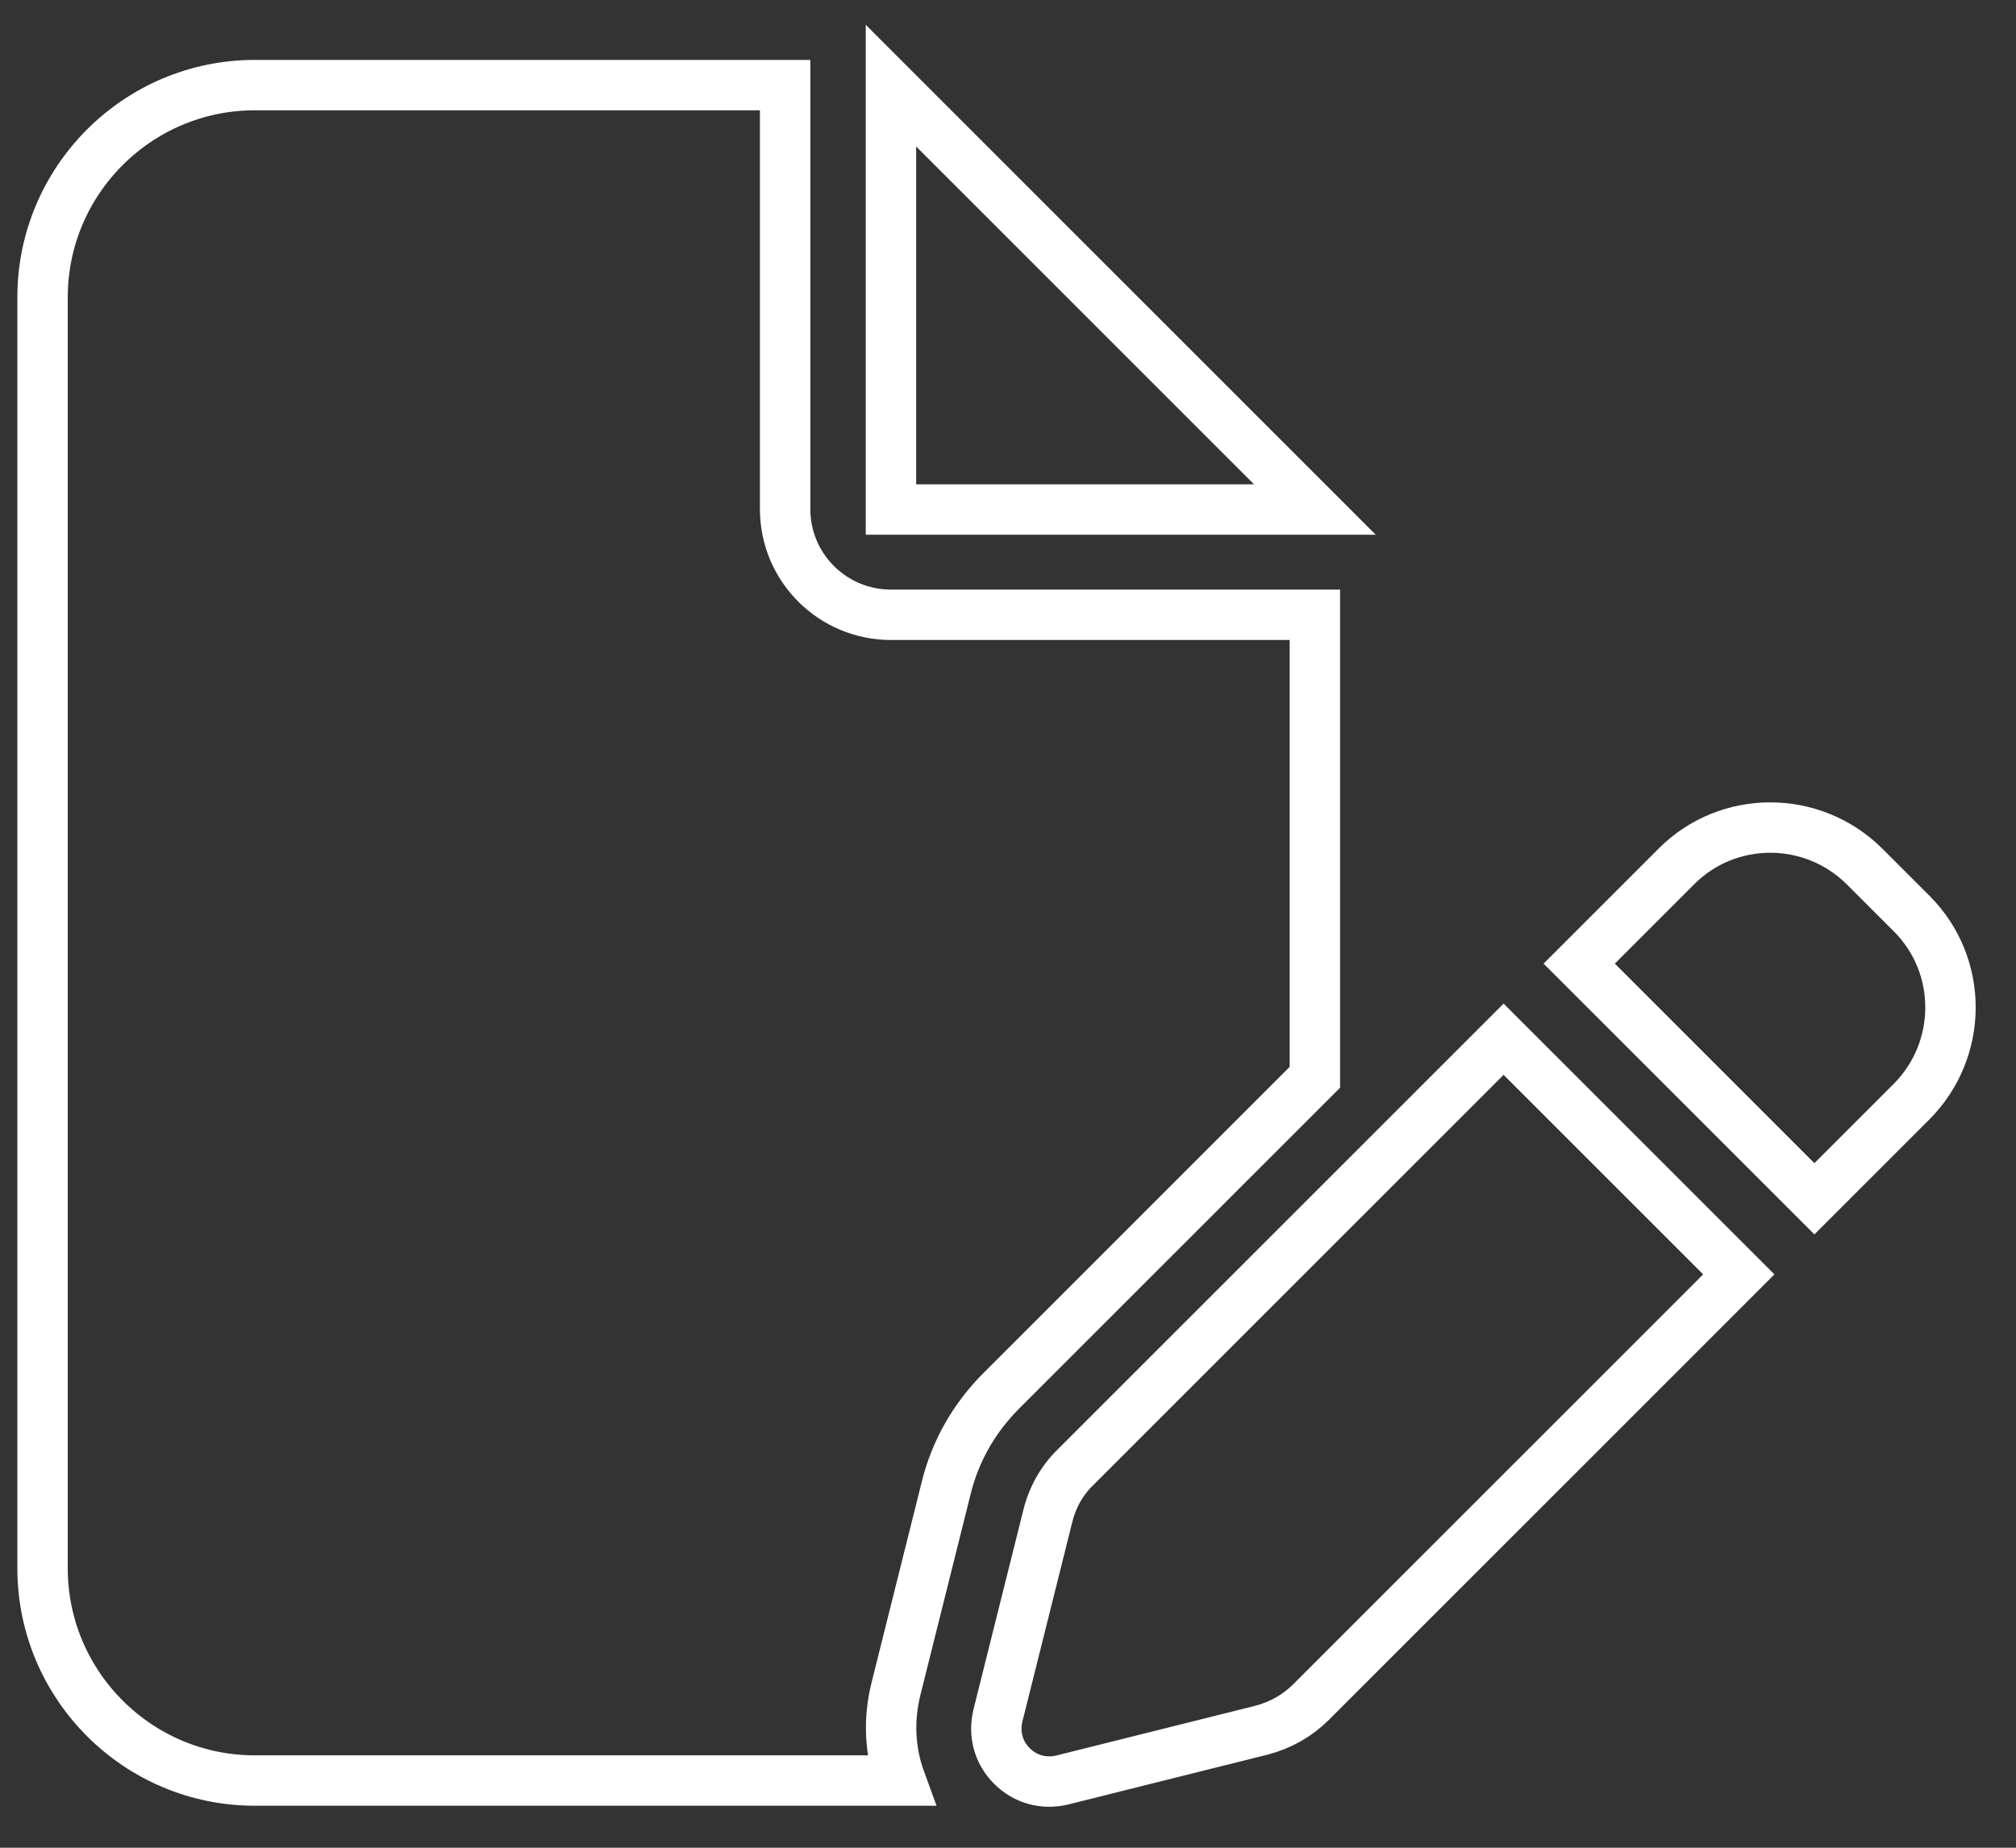 <svg width="36" height="33" viewBox="0 0 36 33" fill="none" xmlns="http://www.w3.org/2000/svg">
<rect x="0" y="0" width="36" height="33" fill="#333333" stroke="none"/>
<path d="M0.76 5.31C0.76 3.22 2.46 1.52 4.55 1.52H14.02V9.09C14.02 10.14 14.87 10.98 15.91 10.98H23.48V19.24L17.88 24.84C17.39 25.33 17.05 25.93 16.89 26.6L16 30.16C15.86 30.72 15.89 31.28 16.08 31.8H4.55C2.46 31.8 0.76 30.1 0.76 28.01V5.3V5.31ZM23.48 9.1H15.91V1.53L23.48 9.1ZM33.29 15.47L34.14 16.32C35.06 17.24 35.06 18.74 34.14 19.67L32.4 21.41L28.2 17.21L29.94 15.47C30.86 14.55 32.36 14.55 33.29 15.47ZM19.21 26.2L26.85 18.56L31.05 22.76L23.41 30.4C23.17 30.64 22.87 30.81 22.53 30.9L18.97 31.79C18.64 31.87 18.31 31.78 18.07 31.54C17.83 31.3 17.74 30.97 17.82 30.64L18.71 27.08C18.79 26.75 18.96 26.44 19.21 26.2Z" stroke="white" stroke-width="0.9" stroke-miterlimit="10"/>
</svg>

